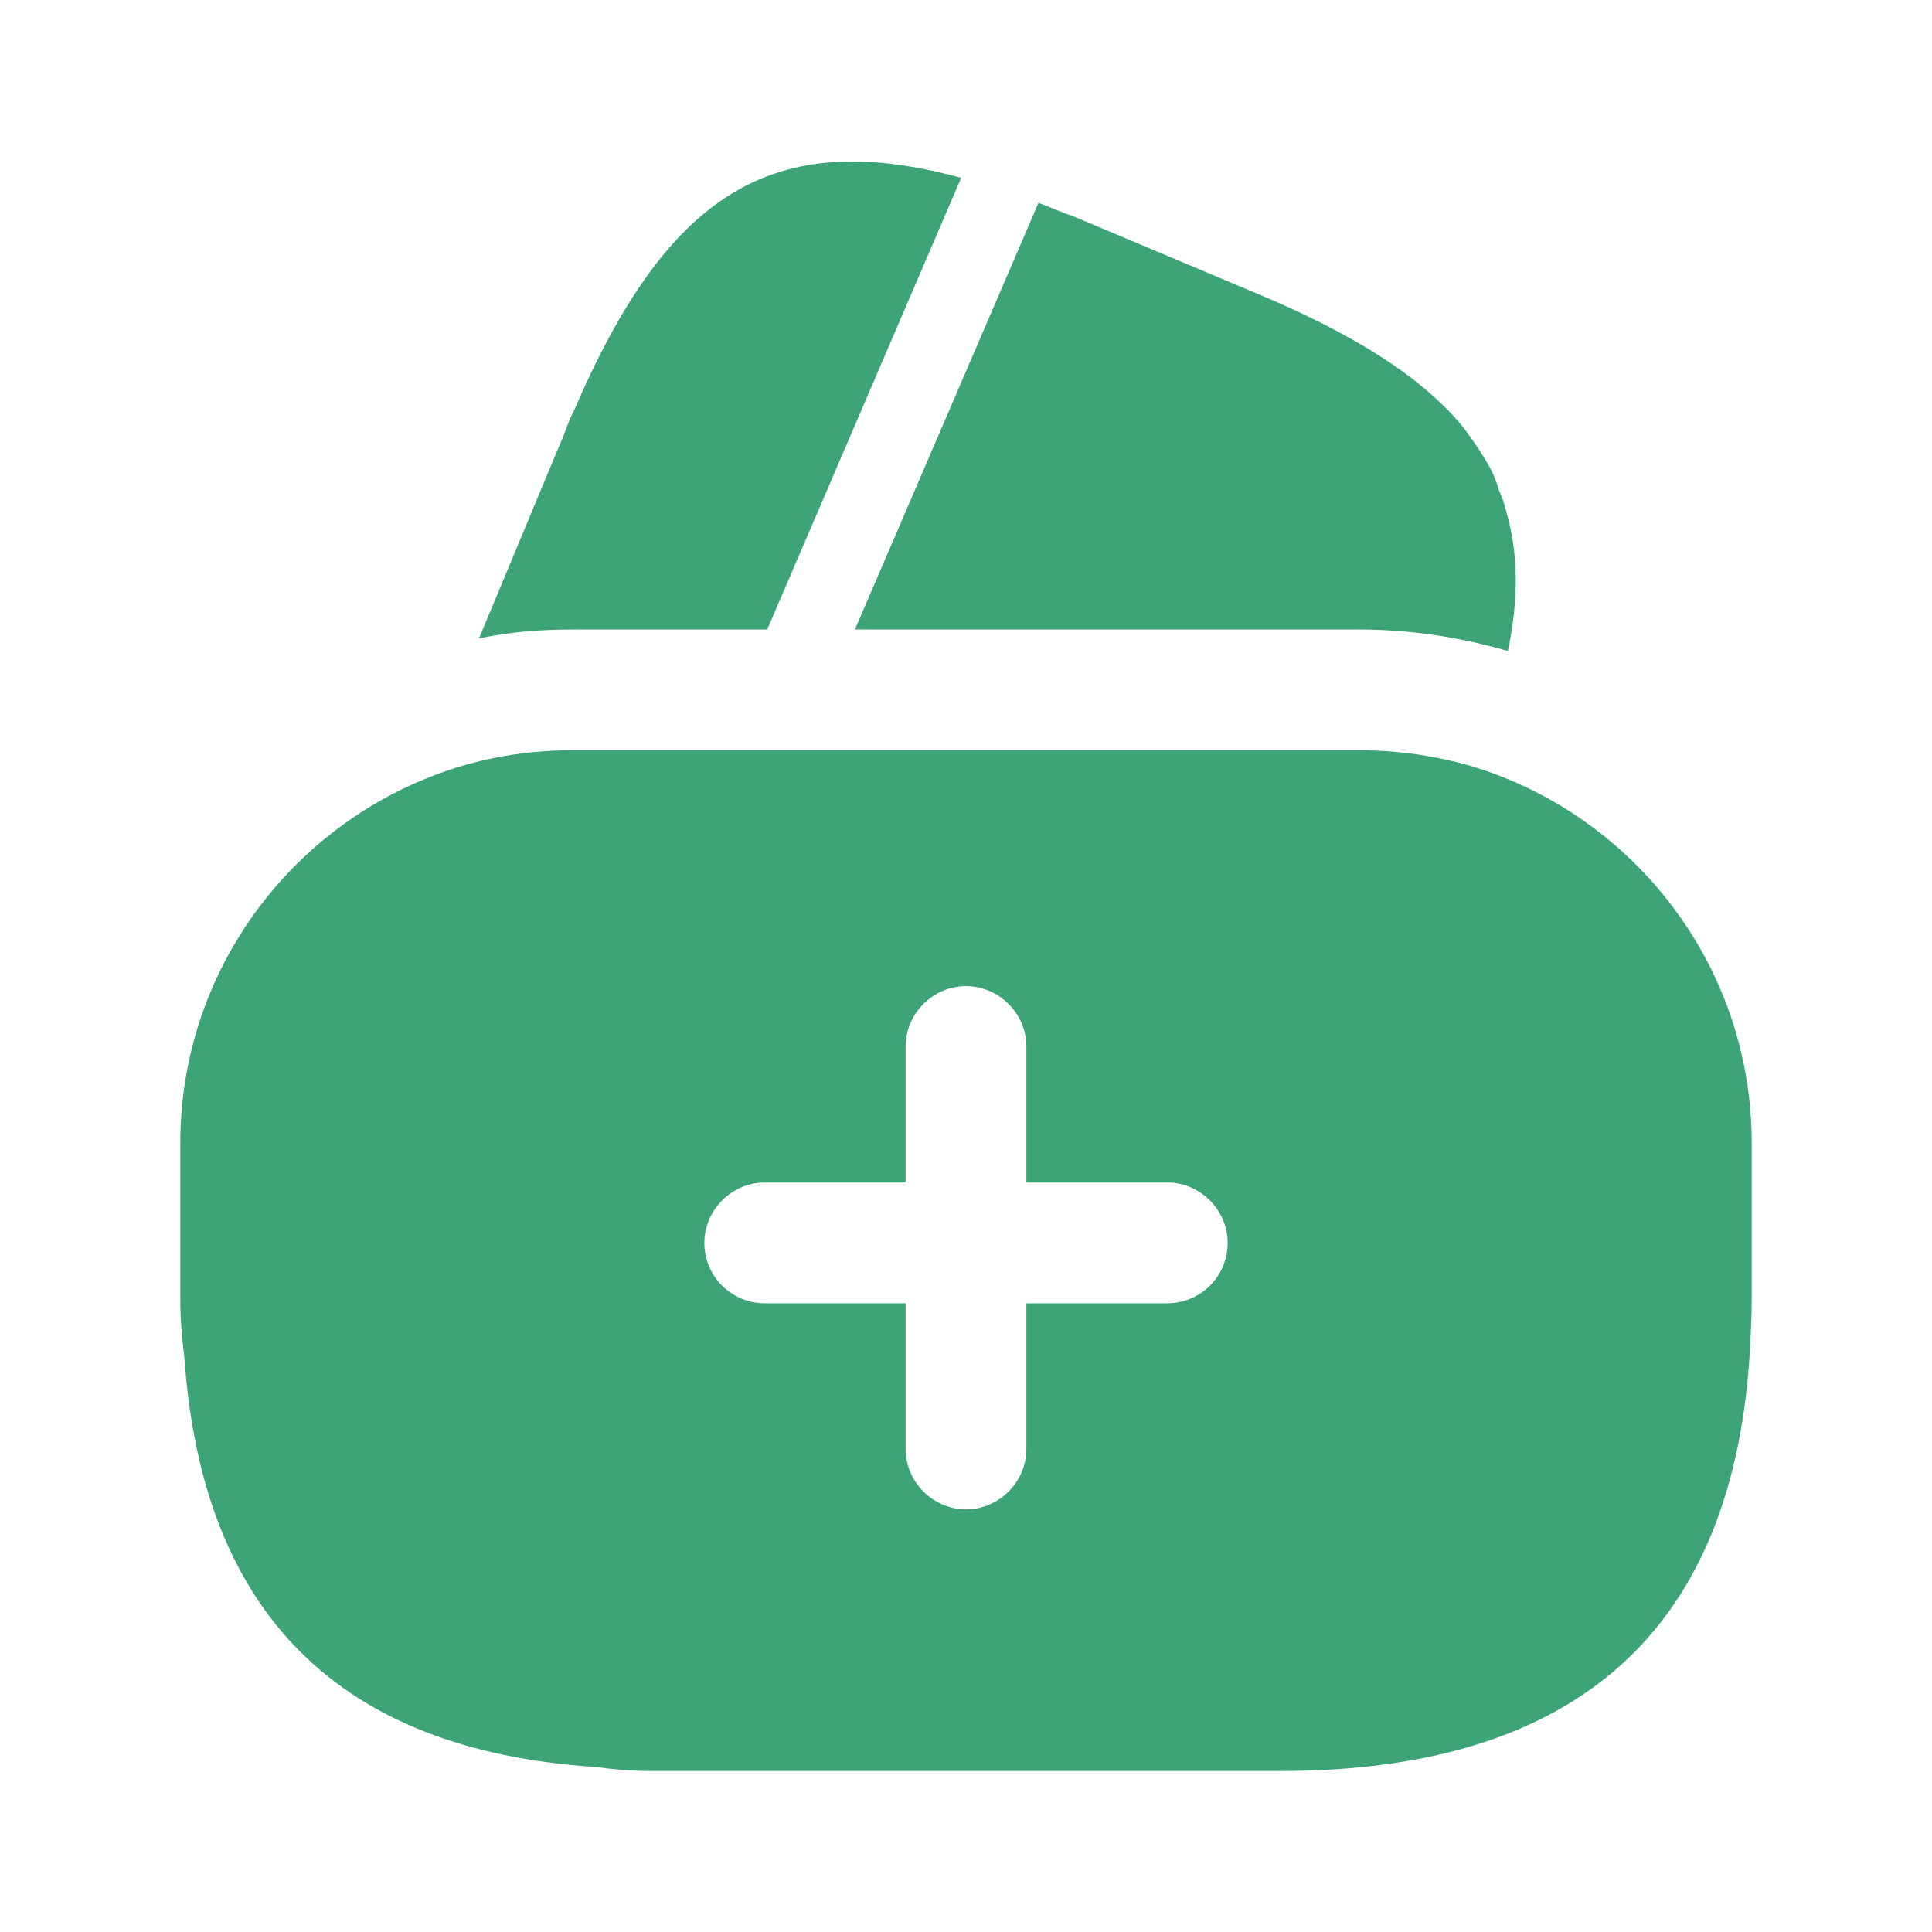<svg width="40" height="40" viewBox="0 0 40 40" fill="none" xmlns="http://www.w3.org/2000/svg">
<path d="M19.9 3.683L15.884 13.033H11.867C11.2 13.033 10.55 13.083 9.917 13.217L11.584 9.217L11.65 9.067L11.75 8.8C11.8 8.683 11.834 8.583 11.884 8.5C13.817 4.017 15.984 2.617 19.9 3.683Z" fill="#3DA477"/>
<path d="M31.217 13.483L31.183 13.467C30.183 13.183 29.167 13.033 28.134 13.033H17.7L21.45 4.317L21.5 4.2C21.733 4.283 21.983 4.4 22.233 4.483L25.917 6.033C27.967 6.883 29.4 7.767 30.284 8.833C30.433 9.033 30.567 9.217 30.7 9.433C30.85 9.667 30.967 9.9 31.034 10.15C31.1 10.3 31.15 10.433 31.183 10.583C31.433 11.433 31.45 12.4 31.217 13.483Z" fill="#3DA477"/>
<path d="M30.483 15.867C29.733 15.65 28.95 15.533 28.133 15.533H11.867C10.733 15.533 9.667 15.75 8.667 16.183C5.767 17.433 3.733 20.317 3.733 23.667V26.917C3.733 27.317 3.767 27.7 3.817 28.1C4.183 33.4 7.017 36.233 12.317 36.583C12.7 36.633 13.083 36.667 13.5 36.667H26.5C32.667 36.667 35.917 33.733 36.233 27.9C36.25 27.583 36.267 27.25 36.267 26.917V23.667C36.267 19.983 33.817 16.883 30.483 15.867ZM24.167 26.983H21.25V30C21.25 30.683 20.683 31.25 20 31.25C19.317 31.25 18.75 30.683 18.75 30V26.983H15.833C15.15 26.983 14.583 26.433 14.583 25.733C14.583 25.05 15.15 24.483 15.833 24.483H18.75V21.667C18.75 20.983 19.317 20.417 20 20.417C20.683 20.417 21.25 20.983 21.25 21.667V24.483H24.167C24.85 24.483 25.417 25.05 25.417 25.733C25.417 26.433 24.85 26.983 24.167 26.983Z" fill="#3DA477"/>
</svg>
